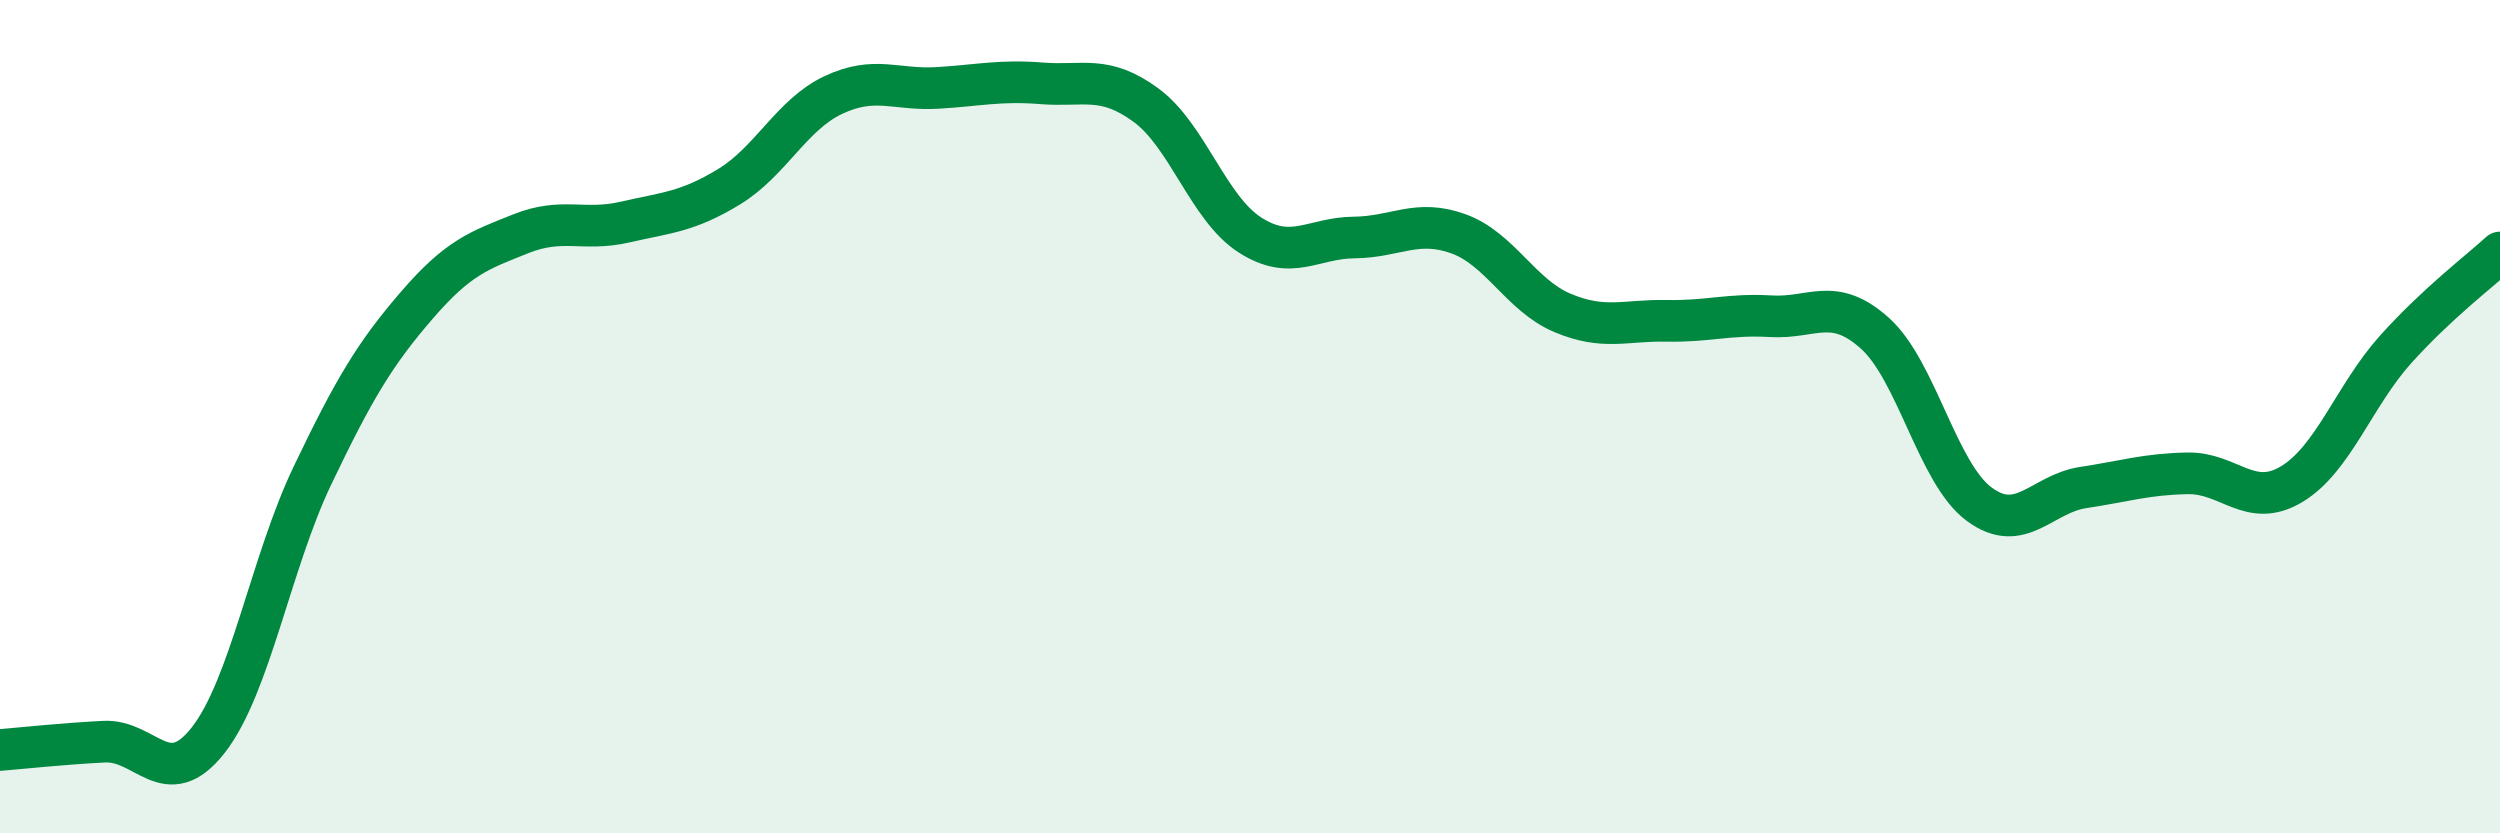 
    <svg width="60" height="20" viewBox="0 0 60 20" xmlns="http://www.w3.org/2000/svg">
      <path
        d="M 0,18 C 0.5,17.96 1.5,17.85 2.5,17.8 C 3.5,17.75 4,19.04 5,17.76 C 6,16.48 6.5,13.5 7.5,11.41 C 8.5,9.32 9,8.49 10,7.33 C 11,6.17 11.5,6.01 12.5,5.61 C 13.5,5.21 14,5.56 15,5.33 C 16,5.1 16.5,5.09 17.5,4.48 C 18.5,3.87 19,2.75 20,2.28 C 21,1.81 21.5,2.17 22.5,2.11 C 23.5,2.05 24,1.92 25,2 C 26,2.08 26.5,1.79 27.5,2.52 C 28.5,3.25 29,5 30,5.64 C 31,6.28 31.5,5.71 32.5,5.7 C 33.5,5.69 34,5.25 35,5.61 C 36,5.97 36.5,7.09 37.5,7.51 C 38.5,7.93 39,7.68 40,7.7 C 41,7.72 41.5,7.53 42.5,7.59 C 43.5,7.65 44,7.1 45,8 C 46,8.9 46.5,11.36 47.5,12.1 C 48.5,12.84 49,11.85 50,11.7 C 51,11.55 51.5,11.38 52.5,11.36 C 53.5,11.34 54,12.22 55,11.62 C 56,11.02 56.5,9.49 57.5,8.38 C 58.5,7.27 59.5,6.52 60,6.06L60 20L0 20Z"
        fill="#008740"
        opacity="0.1"
        stroke-linecap="round"
        stroke-linejoin="round"
      />
      <path
        d="M 0,18 C 0.5,17.96 1.5,17.85 2.5,17.8 C 3.5,17.75 4,19.04 5,17.76 C 6,16.48 6.5,13.5 7.5,11.41 C 8.5,9.32 9,8.49 10,7.33 C 11,6.17 11.5,6.01 12.5,5.61 C 13.5,5.21 14,5.56 15,5.33 C 16,5.1 16.5,5.09 17.5,4.48 C 18.5,3.87 19,2.75 20,2.28 C 21,1.81 21.5,2.17 22.5,2.11 C 23.5,2.05 24,1.92 25,2 C 26,2.08 26.5,1.79 27.5,2.52 C 28.5,3.25 29,5 30,5.64 C 31,6.28 31.5,5.71 32.5,5.7 C 33.5,5.69 34,5.25 35,5.61 C 36,5.97 36.5,7.09 37.5,7.51 C 38.5,7.93 39,7.68 40,7.7 C 41,7.72 41.5,7.53 42.5,7.59 C 43.5,7.65 44,7.1 45,8 C 46,8.9 46.5,11.36 47.5,12.1 C 48.5,12.84 49,11.85 50,11.7 C 51,11.55 51.5,11.38 52.5,11.36 C 53.5,11.34 54,12.22 55,11.62 C 56,11.02 56.5,9.49 57.5,8.38 C 58.5,7.27 59.5,6.52 60,6.06"
        stroke="#008740"
        stroke-width="1"
        fill="none"
        stroke-linecap="round"
        stroke-linejoin="round"
      />
    </svg>
  
